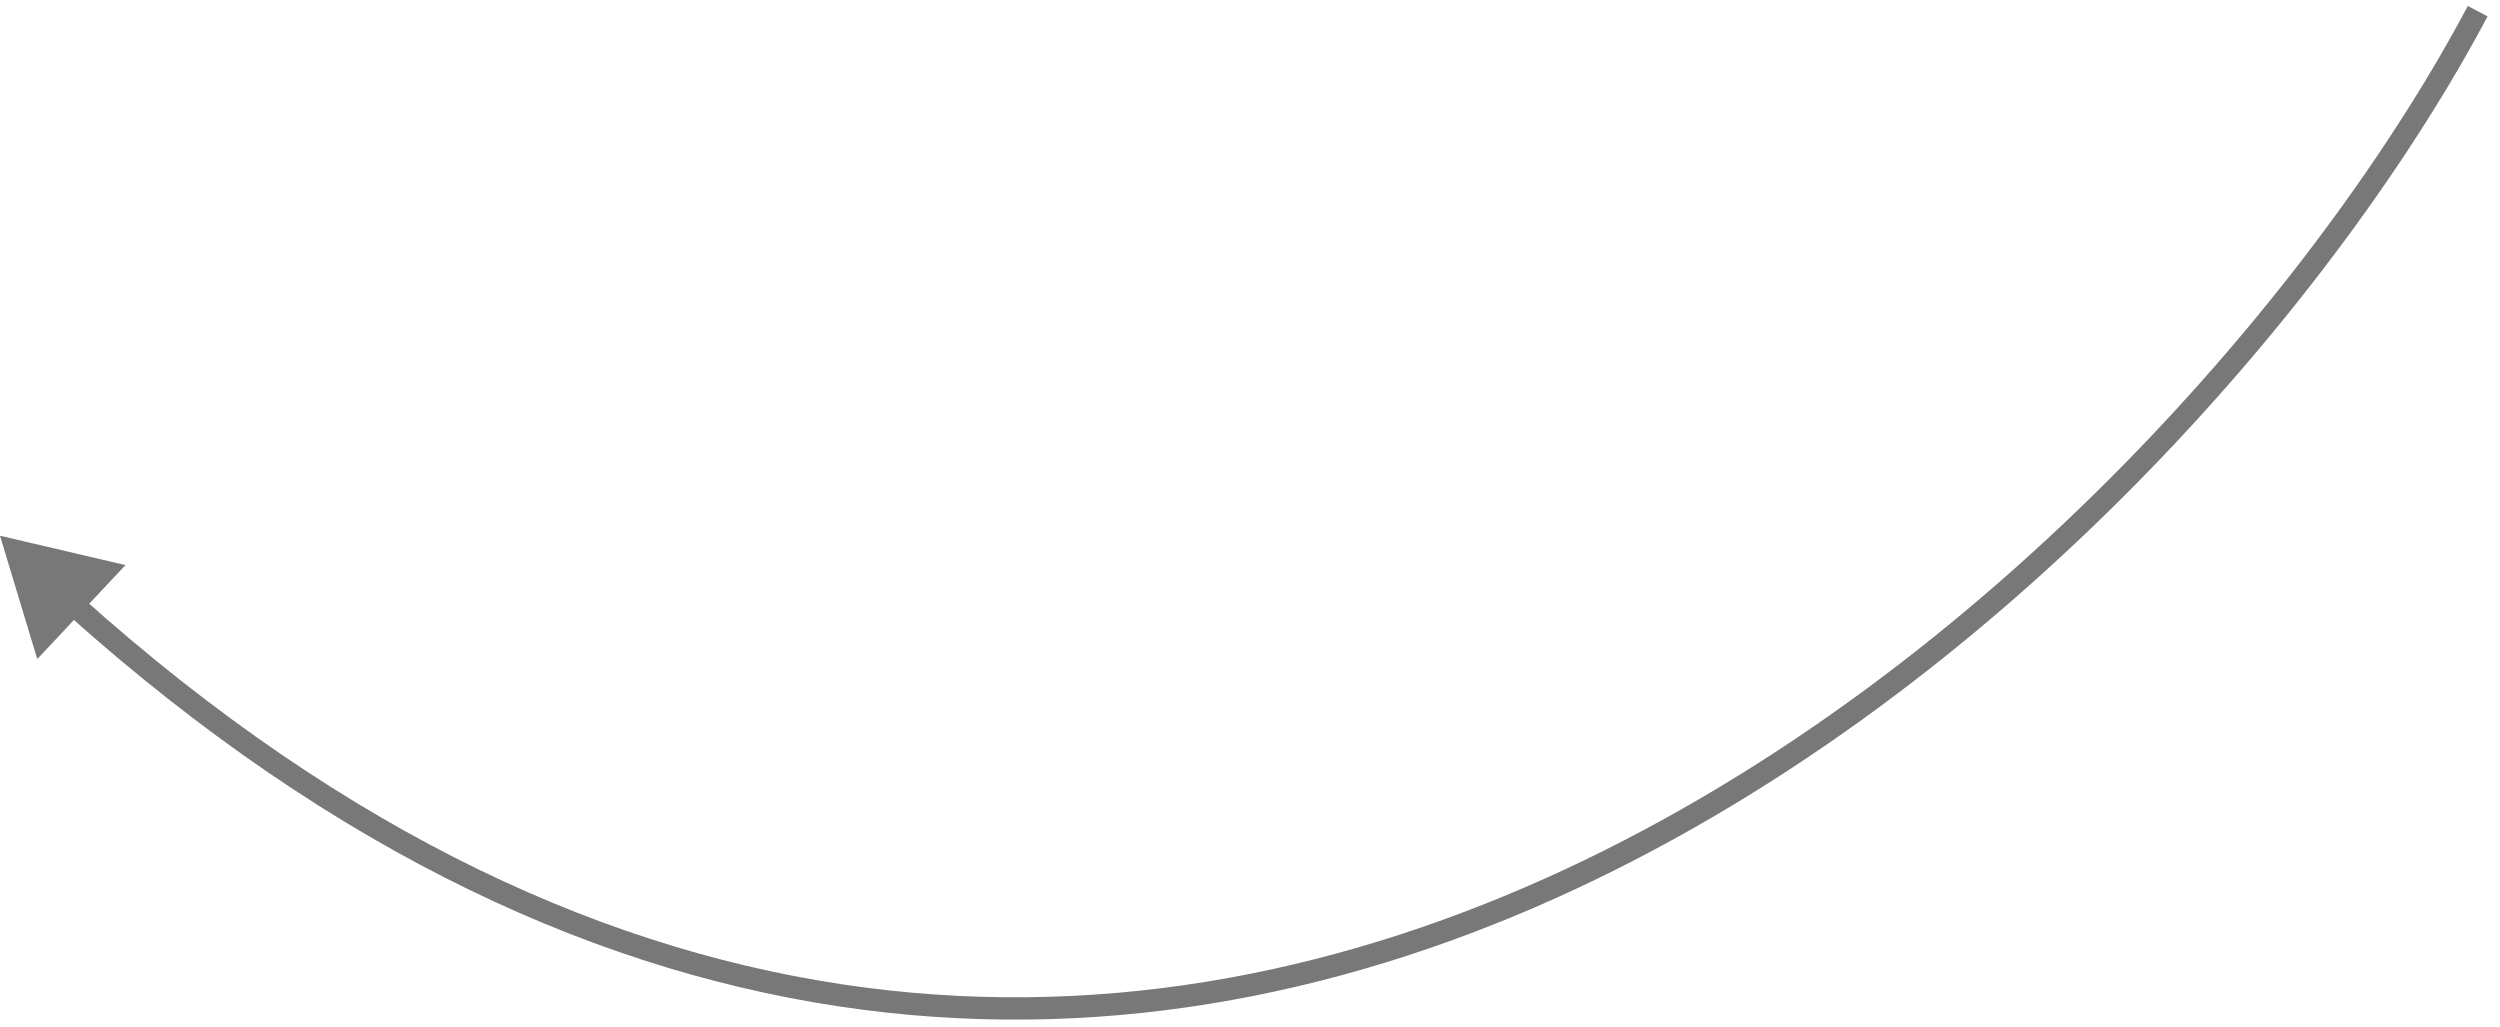 <?xml version="1.0" encoding="UTF-8"?> <svg xmlns="http://www.w3.org/2000/svg" width="112" height="46" viewBox="0 0 112 46" fill="none"> <path d="M-9.15527e-05 24L1.67 29.526L5.621 25.316L-9.15527e-05 24ZM110.558 0.266C103.997 12.659 89.221 30.058 70.101 38.953C60.55 43.395 49.929 45.71 38.709 44.236C27.49 42.761 15.633 37.494 3.616 26.708L2.948 27.452C15.093 38.353 27.132 43.723 38.578 45.227C50.022 46.731 60.835 44.366 70.523 39.859C89.881 30.854 104.802 13.276 111.442 0.734L110.558 0.266Z" fill="#787878"></path> </svg> 